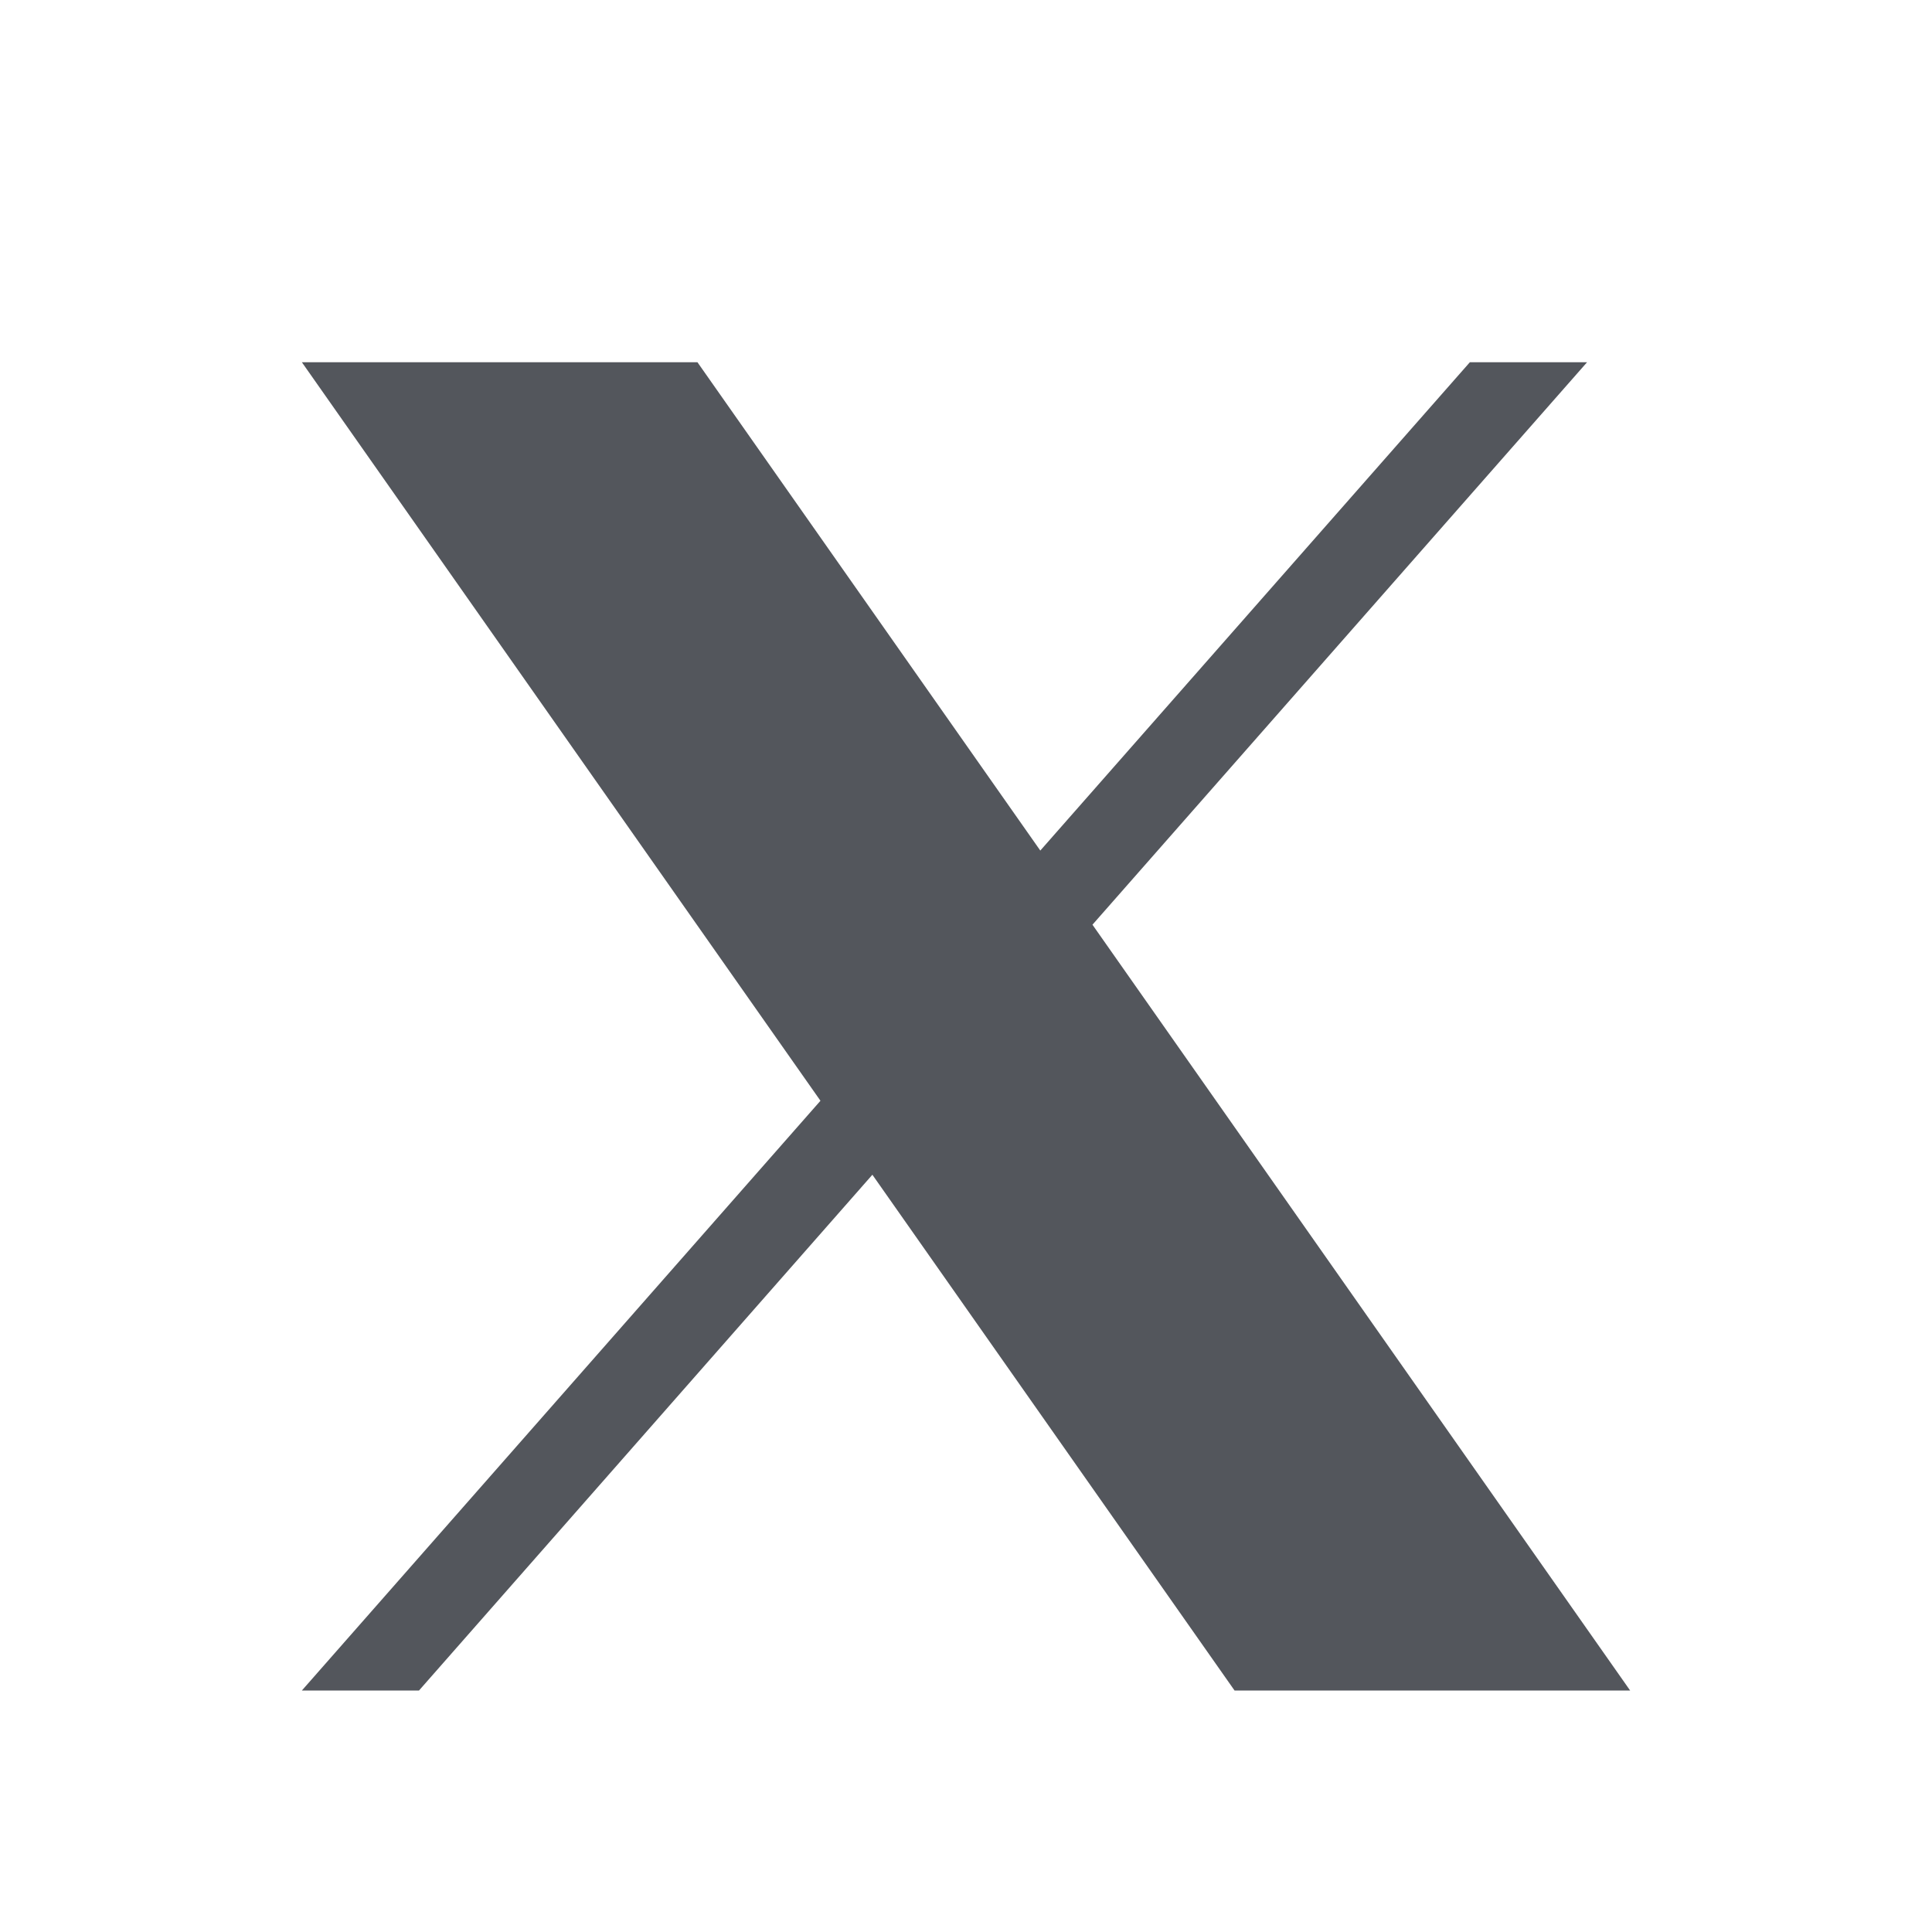 <svg width="24" height="24" viewBox="0 0 24 24" fill="none" xmlns="http://www.w3.org/2000/svg">
<g clip-path="url(#clip0_11058_36215)">
<path d="M13.571 11.487L19.715 4.5H18.259L12.923 10.566L8.664 4.5H3.75L10.192 13.674L3.75 21H5.205L10.837 14.593L15.336 21H20.25M5.731 5.574H7.966L18.259 19.979H16.022" fill="#53565C"/>
<path d="M8.625 5.625H5.25L15.75 20.25H18.75L8.625 5.625Z" fill="#53565C" stroke="#53565C" stroke-width="1.096"/>
</g>
<defs>
<clipPath id="clip0_11058_36215">
<rect width="24" height="24" fill="white"/>
</clipPath>
</defs>
</svg>